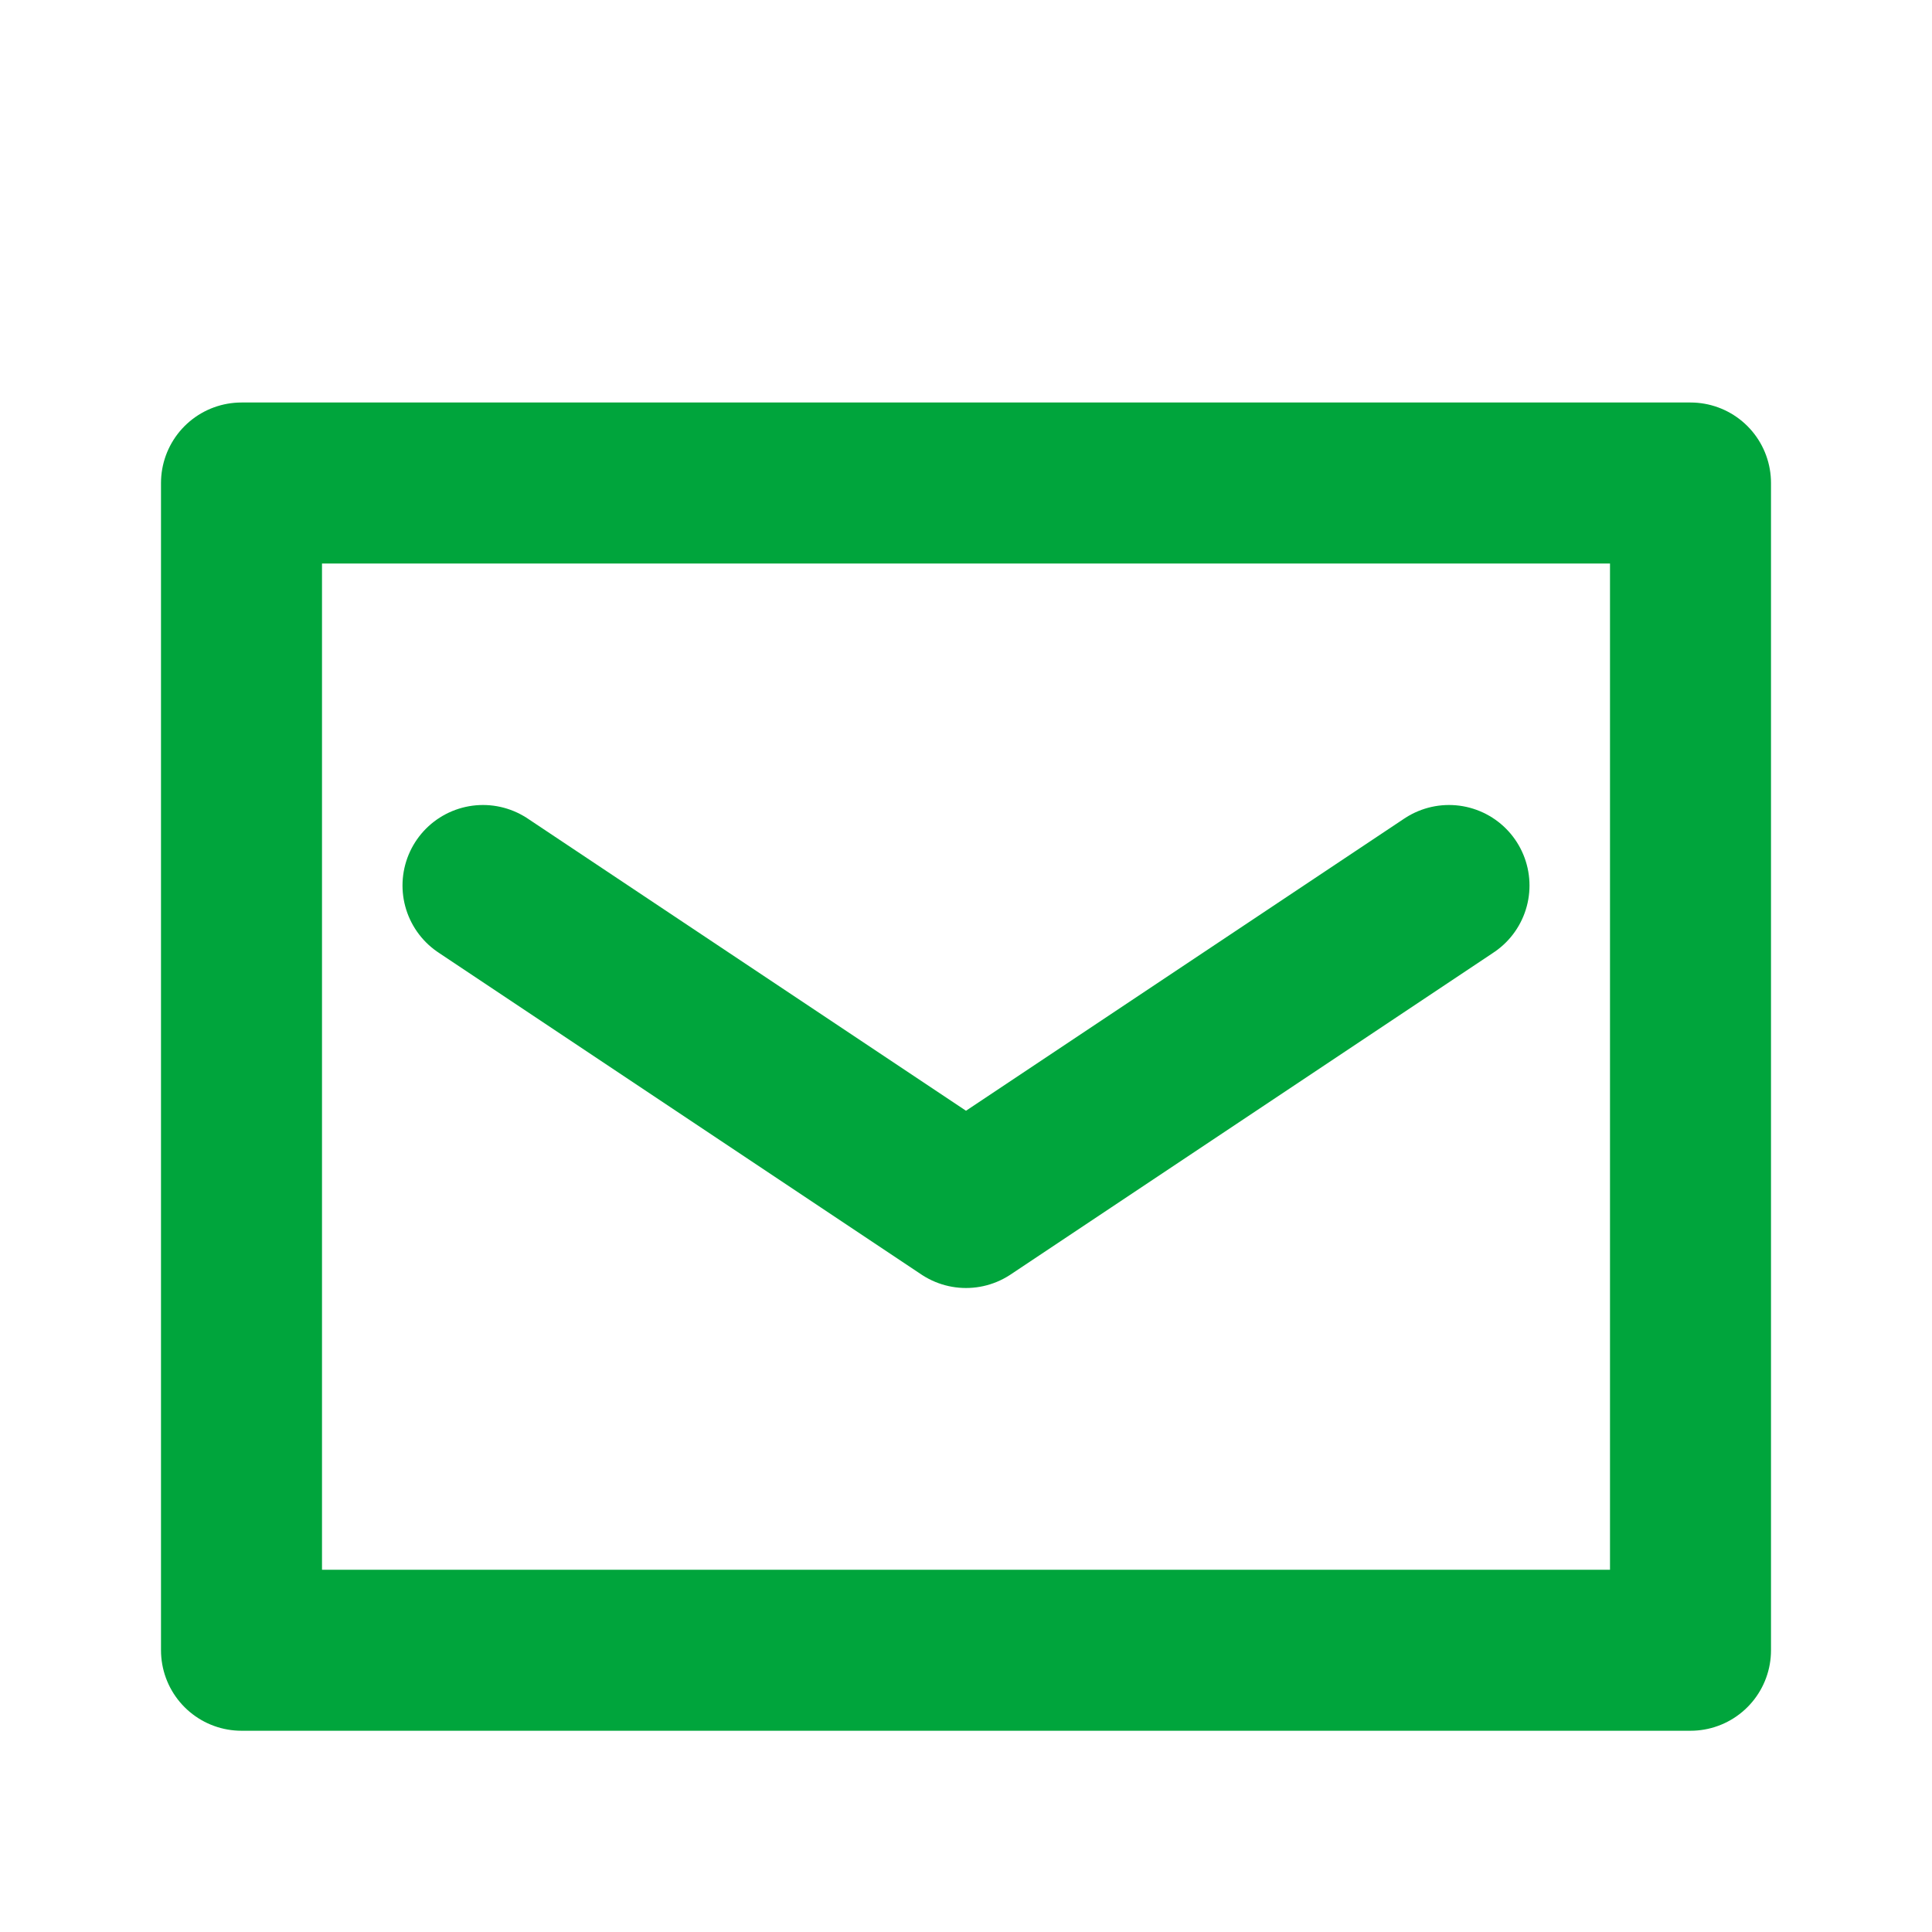 <svg xmlns="http://www.w3.org/2000/svg" viewBox="0 0 48 48"><title>820_ma_f</title><rect width="48" height="48" fill="none"/><polyline points="42 18 42 41 6 41 6 12 42 12 42 18" fill="none" stroke="#00a53c" stroke-linecap="round" stroke-linejoin="round" stroke-width="4"/><polyline points="12 22 24 30 36 22" fill="none" stroke="#00a53c" stroke-linecap="round" stroke-linejoin="round" stroke-width="4"/></svg>